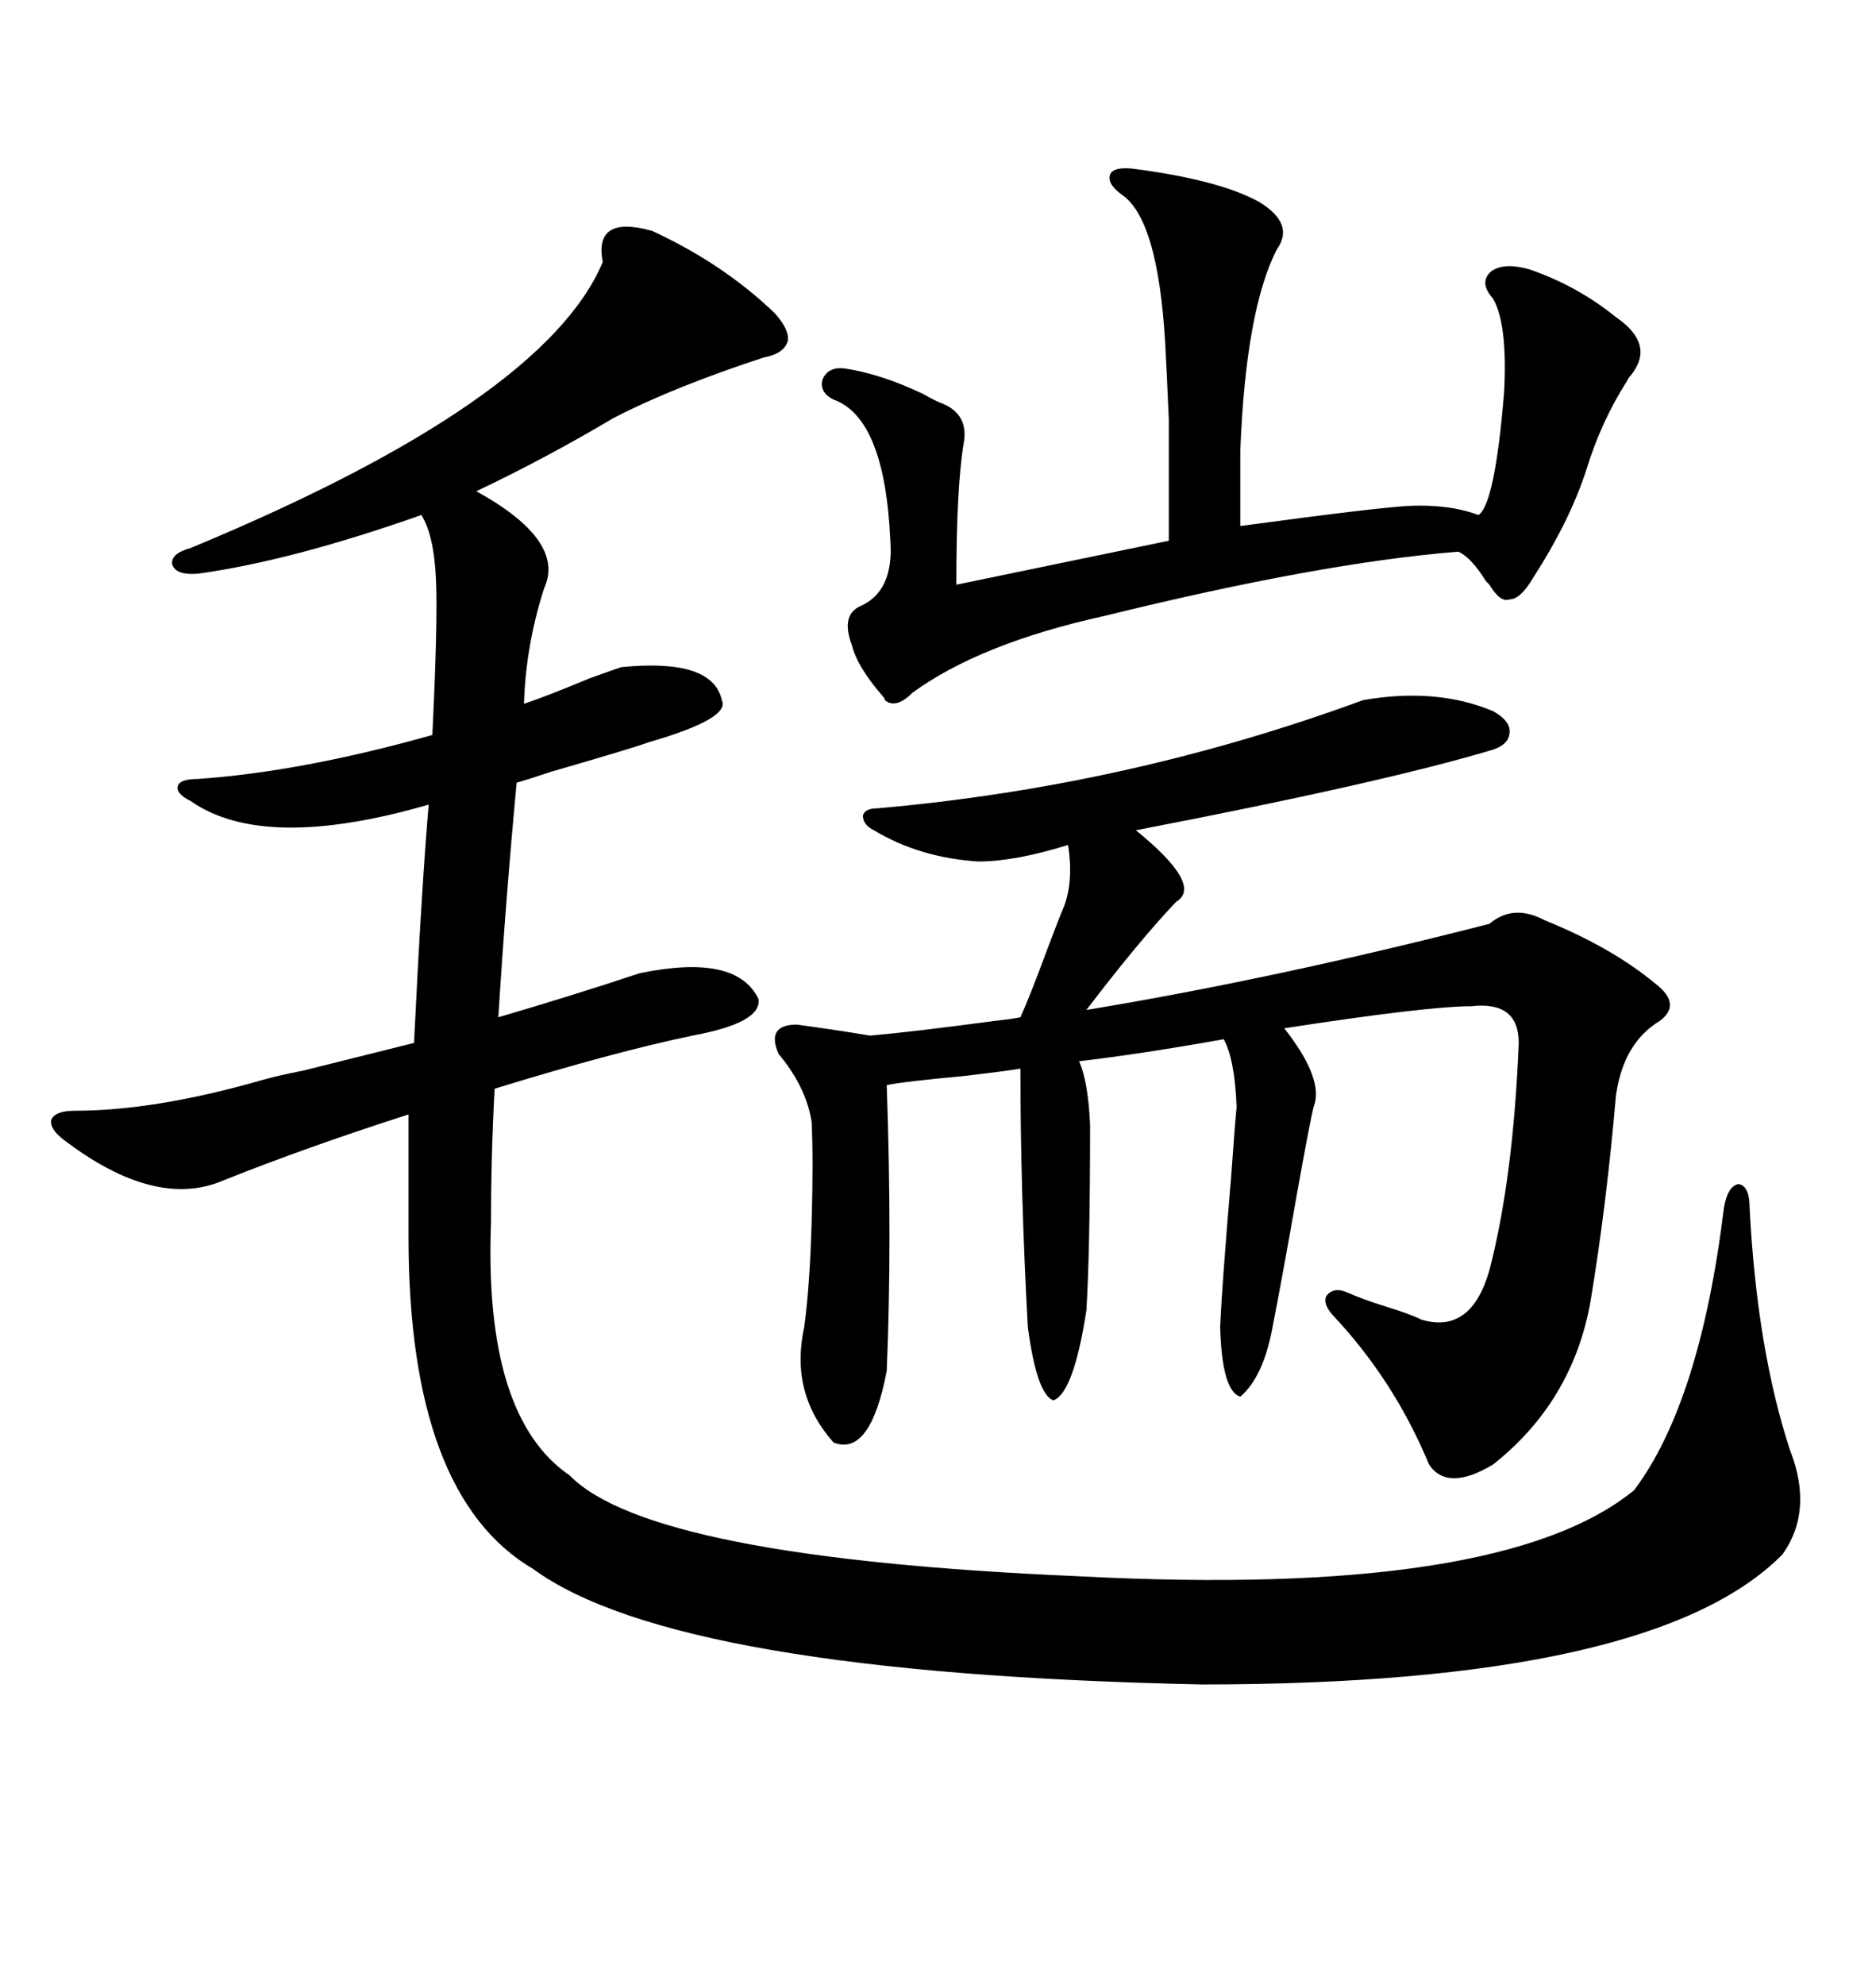 <svg xmlns="http://www.w3.org/2000/svg" xmlns:xlink="http://www.w3.org/1999/xlink" width="300" height="317.285"><path d="M121.29 159.67L121.29 159.67Q121.88 163.48 110.74 165.53L110.74 165.53Q98.14 168.16 79.10 174.02L79.10 174.02Q78.52 184.57 78.52 195.41L78.52 195.41Q77.34 226.46 91.11 235.84L91.11 235.84Q104.00 249.02 172.56 251.95L172.56 251.95Q240.23 255.47 261.33 238.18L261.33 238.18Q271.88 224.12 275.68 193.07L275.68 193.07Q276.27 189.55 278.03 189.26L278.03 189.26Q279.79 189.55 279.79 193.07L279.79 193.07Q280.96 215.63 286.23 231.74L286.23 231.74Q290.04 241.41 285.06 248.44L285.06 248.44Q264.55 269.24 192.19 269.24L192.19 269.24Q108.11 267.48 85.25 250.78L85.25 250.78Q65.33 239.06 65.33 197.75L65.33 197.75L65.33 178.13Q48.93 183.40 35.74 188.67L35.74 188.67Q24.90 193.36 10.25 182.23L10.25 182.23Q7.91 180.47 8.20 179.00L8.20 179.00Q8.79 177.54 12.01 177.54L12.01 177.54Q24.90 177.54 42.19 172.56L42.19 172.56Q44.24 171.97 48.63 171.09L48.63 171.09Q53.32 169.92 66.21 166.70L66.21 166.70Q67.38 142.38 68.55 128.61L68.55 128.61Q42.19 136.23 30.47 128.03L30.47 128.03Q28.13 126.86 28.42 125.68L28.42 125.68Q28.71 124.51 31.64 124.51L31.64 124.51Q48.34 123.34 69.14 117.48L69.14 117.48Q70.02 99.32 69.73 92.87L69.73 92.87Q69.43 85.55 67.38 82.32L67.38 82.32Q46.58 89.65 31.64 91.70L31.64 91.70Q28.13 91.99 27.54 90.23L27.54 90.23Q27.25 88.48 30.47 87.60L30.47 87.60Q87.01 64.16 96.39 41.89L96.39 41.89Q94.92 34.28 104.30 36.91L104.30 36.91Q115.72 42.19 123.93 50.10L123.93 50.10Q126.27 52.73 125.98 54.49L125.98 54.49Q125.39 56.54 122.17 57.13L122.17 57.13Q107.81 61.82 98.14 66.80L98.14 66.80Q87.30 73.24 76.17 78.52L76.17 78.52Q90.53 86.43 87.01 94.04L87.01 94.04Q84.08 103.13 83.79 112.50L83.79 112.50Q87.30 111.33 94.34 108.40L94.34 108.40Q98.44 106.93 99.32 106.64L99.32 106.64Q113.96 105.18 115.43 111.91L115.43 111.91Q116.89 114.84 103.71 118.65L103.71 118.65Q101.37 119.53 88.18 123.34L88.18 123.34Q83.79 124.80 82.62 125.10L82.62 125.10Q80.86 143.85 79.69 162.60L79.69 162.60Q91.70 159.08 102.25 155.57L102.25 155.57Q117.77 152.34 121.29 159.67ZM127.44 163.77L127.44 163.77Q133.89 164.65 139.16 165.53L139.16 165.53Q145.90 164.94 159.08 163.18L159.08 163.18Q161.72 162.89 163.18 162.60L163.18 162.60Q164.65 159.38 167.58 151.46L167.58 151.46Q169.34 146.78 170.21 144.73L170.21 144.73Q171.68 140.63 170.80 135.06L170.80 135.06Q162.30 137.70 156.45 137.70L156.45 137.70Q147.07 137.11 139.75 132.71L139.75 132.71Q137.99 131.84 137.99 130.37L137.99 130.37Q138.28 129.20 140.33 129.20L140.33 129.20Q180.47 125.68 217.97 111.91L217.97 111.91Q229.69 109.86 238.77 113.67L238.77 113.67Q241.41 115.14 241.41 116.89L241.41 116.89Q241.41 118.95 238.77 119.82L238.77 119.82Q221.19 125.10 181.64 132.71L181.64 132.71Q192.48 141.50 188.09 144.14L188.09 144.14Q182.23 150.29 173.73 161.43L173.73 161.43Q203.91 156.45 238.18 147.66L238.18 147.66Q241.99 144.43 246.97 147.07L246.97 147.07Q257.81 151.46 264.84 157.32L264.84 157.32Q268.95 160.55 265.43 163.18L265.43 163.18Q259.57 166.70 258.40 175.20L258.40 175.20Q256.93 192.48 254.30 208.30L254.30 208.30Q251.37 224.12 238.77 234.08L238.77 234.08Q231.45 238.48 228.52 234.08L228.52 234.08Q222.95 220.61 212.99 210.06L212.99 210.06Q211.52 208.30 212.11 207.13L212.11 207.13Q213.28 205.66 215.33 206.54L215.33 206.54Q217.97 207.71 221.78 208.89L221.78 208.89Q225.59 210.06 227.34 210.94L227.34 210.94Q235.25 213.28 238.18 203.03L238.18 203.03Q241.99 188.38 242.87 166.70L242.87 166.70Q242.87 159.96 235.25 160.84L235.25 160.84Q228.22 160.84 205.37 164.36L205.37 164.36Q211.82 172.56 210.06 176.95L210.06 176.95Q209.47 179.30 207.42 190.72L207.42 190.72Q204.79 205.66 203.61 211.52L203.61 211.52Q202.15 220.02 198.34 223.24L198.34 223.24Q195.41 222.36 195.12 212.11L195.12 212.11Q195.41 205.37 196.88 188.09L196.88 188.09Q197.46 179.88 197.75 176.95L197.75 176.95Q197.46 169.34 195.70 166.11L195.70 166.11Q182.52 168.46 172.56 169.63L172.56 169.63Q174.02 172.85 174.32 179.88L174.32 179.88Q174.32 199.80 173.73 209.47L173.73 209.47Q171.68 222.66 168.46 223.83L168.46 223.83Q165.82 222.95 164.36 212.11L164.36 212.11Q163.18 190.43 163.18 170.80L163.18 170.80Q161.72 171.09 154.39 171.97L154.39 171.97Q144.73 172.85 141.80 173.44L141.80 173.44Q142.68 198.34 141.80 219.14L141.80 219.14Q139.16 232.91 133.30 230.57L133.30 230.57Q126.27 222.66 128.61 212.11L128.61 212.11Q129.49 205.66 129.79 195.41L129.79 195.41Q130.08 185.45 129.79 179.30L129.79 179.30Q128.91 173.73 124.51 168.46L124.51 168.46Q122.46 163.77 127.44 163.77ZM181.05 26.95L181.05 26.95Q194.82 28.71 201.27 32.23L201.27 32.23Q207.13 35.74 204.20 39.84L204.20 39.84Q199.22 49.51 198.34 72.07L198.34 72.07L198.34 84.08Q220.02 81.15 225.29 80.86L225.29 80.86Q231.74 80.57 236.43 82.32L236.43 82.32Q239.06 80.57 240.53 62.70L240.53 62.70Q241.11 51.86 238.77 47.75L238.77 47.75Q236.43 45.12 238.48 43.36L238.48 43.36Q240.53 41.89 244.63 43.07L244.63 43.07Q252.25 45.70 258.40 50.68L258.40 50.68Q264.84 55.08 260.74 60.06L260.74 60.06Q260.45 60.35 260.16 60.94L260.16 60.94Q256.05 67.38 253.71 75L253.71 75Q251.07 83.20 245.21 92.29L245.21 92.29Q243.16 95.80 241.41 95.80L241.41 95.80Q239.94 96.39 238.18 93.46L238.18 93.46Q237.89 93.16 237.60 92.87L237.60 92.87Q235.25 89.06 233.20 88.18L233.20 88.18Q211.23 89.94 176.66 98.44L176.66 98.44Q156.74 102.83 145.90 110.74L145.90 110.74Q143.26 113.38 141.50 111.91L141.50 111.91Q141.50 111.62 141.21 111.33L141.21 111.33Q137.11 106.64 136.23 103.13L136.23 103.13Q134.47 98.44 137.40 96.97L137.40 96.97Q142.97 94.63 142.38 86.43L142.38 86.43Q141.50 66.80 133.30 63.87L133.30 63.87Q130.96 62.70 131.54 60.64L131.54 60.64Q132.42 58.59 135.06 58.89L135.06 58.89Q140.92 59.77 147.66 62.99L147.66 62.99Q149.71 64.16 150.59 64.45L150.59 64.45Q154.98 66.21 154.10 70.90L154.10 70.90Q152.93 77.93 152.93 93.46L152.93 93.46L186.91 86.43Q186.91 72.66 186.91 67.09L186.91 67.09Q186.62 60.35 186.33 54.79L186.33 54.79Q185.16 34.86 179.30 31.05L179.30 31.05Q176.95 29.30 177.54 27.83L177.54 27.83Q178.13 26.66 181.05 26.95Z"/></svg>